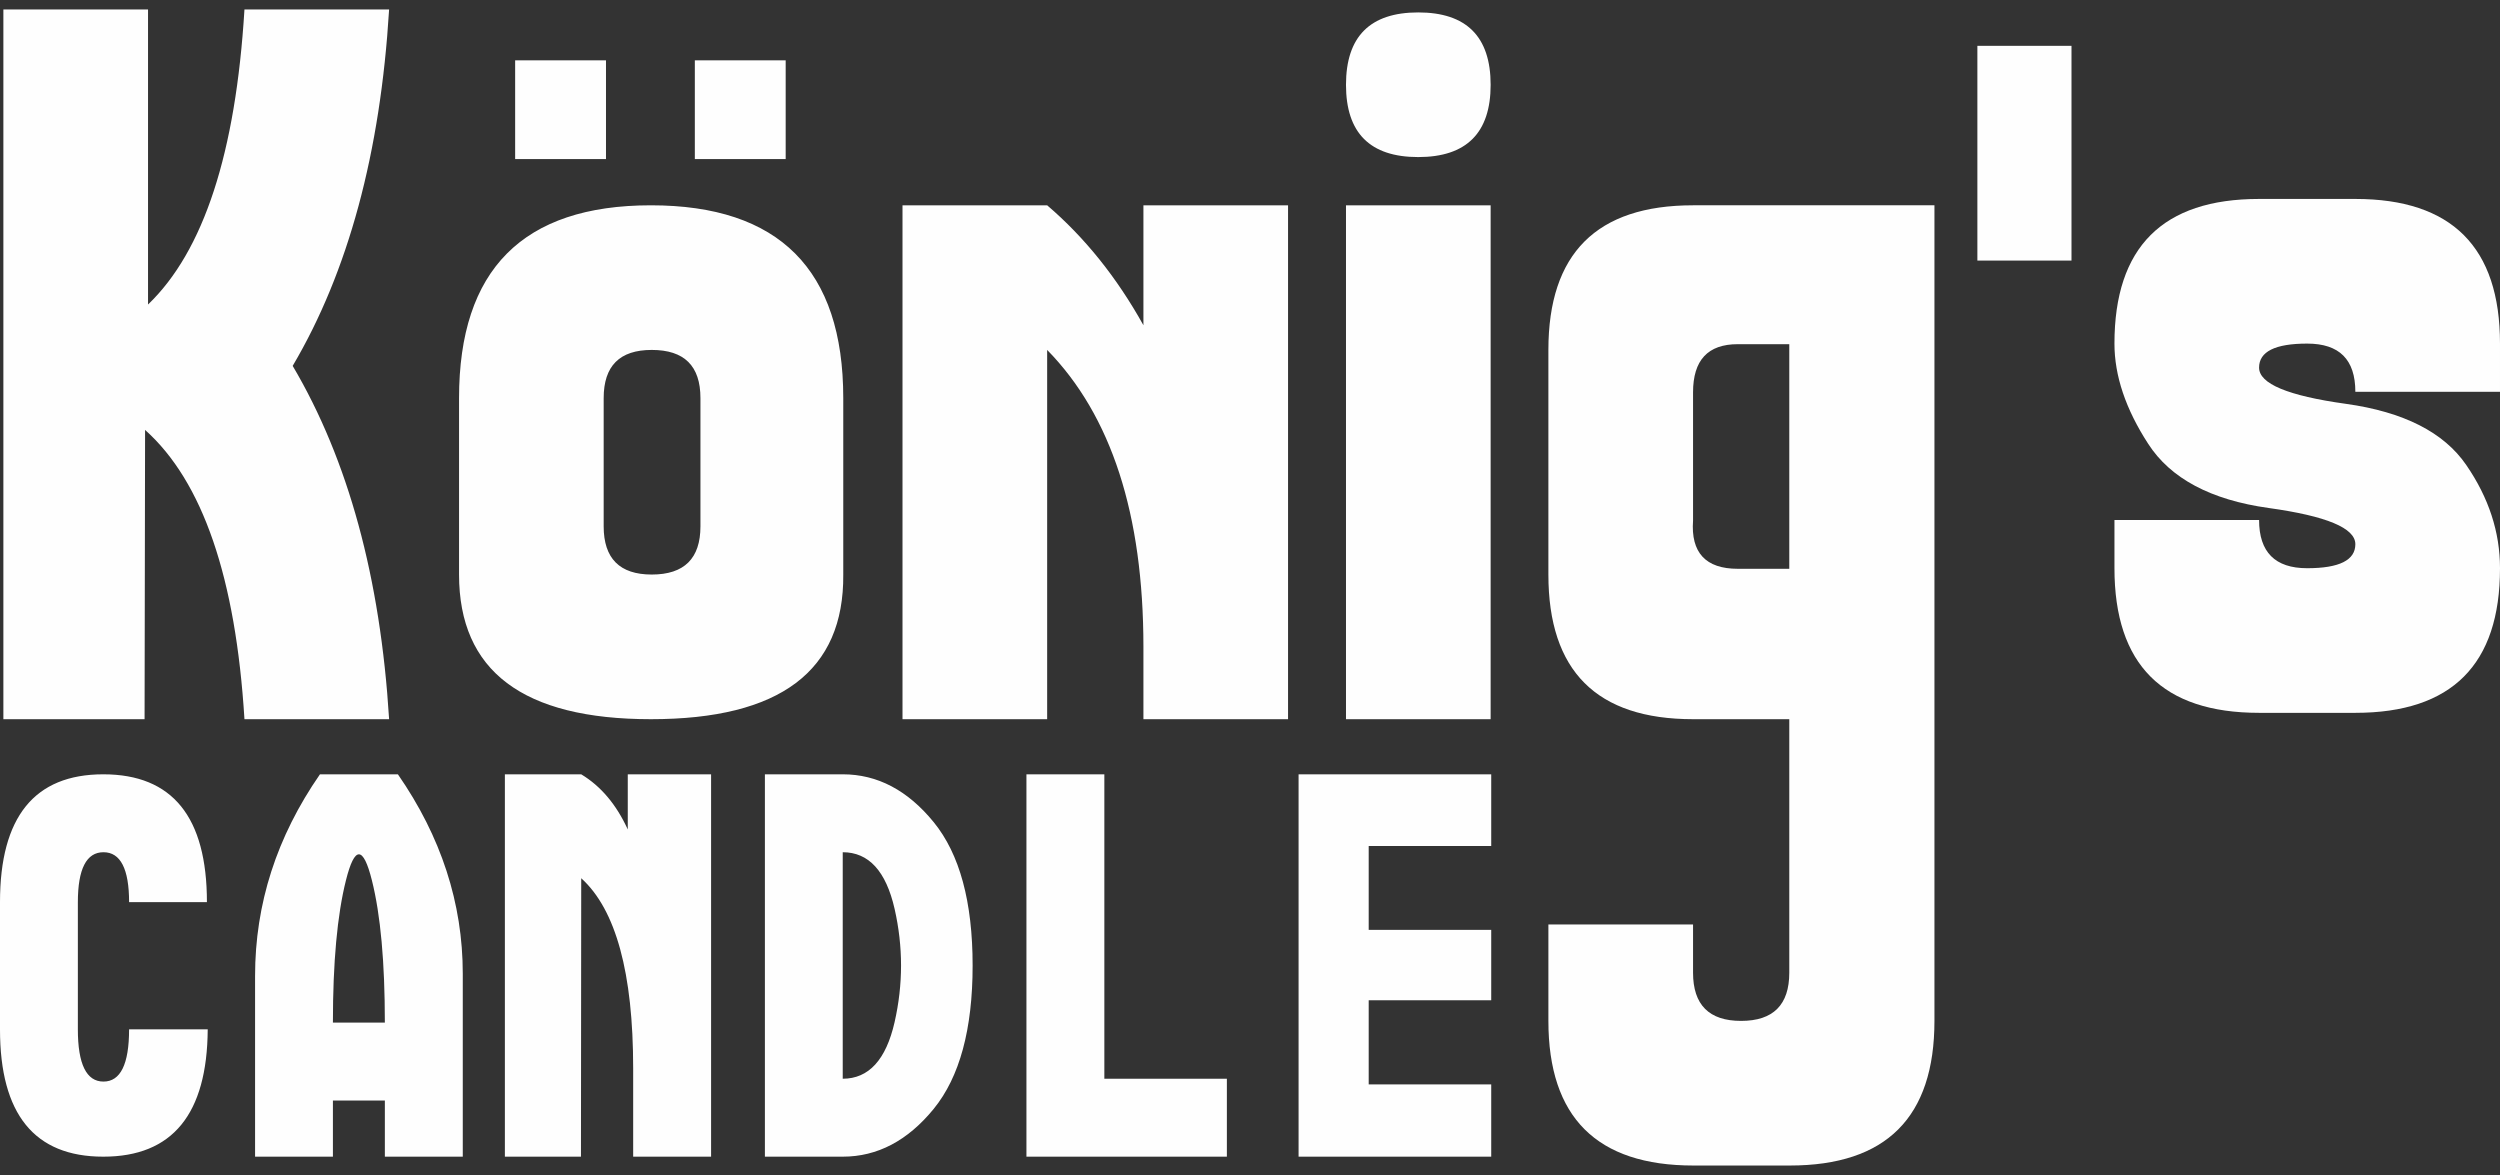 <?xml version="1.0" encoding="UTF-8"?> <svg xmlns="http://www.w3.org/2000/svg" xmlns:xlink="http://www.w3.org/1999/xlink" xmlns:xodm="http://www.corel.com/coreldraw/odm/2003" xml:space="preserve" width="100mm" height="47mm" version="1.1" style="shape-rendering:geometricPrecision; text-rendering:geometricPrecision; image-rendering:optimizeQuality; fill-rule:evenodd; clip-rule:evenodd" viewBox="0 0 10000 4700"><rect x="0" y="0" width="10000" height="4700" fill="#333333" stroke="none"/> <defs> <style type="text/css"> .fil1 {fill:#FEFEFE} .fil0 {fill:#FEFEFE;fill-rule:nonzero} </style> </defs> <g id="Слой_x0020_1">  <g id="_2581400351392"> <path class="fil0" d="M592.13 37.88l-578.62 0 0 1448.77 0 1390.14 564.79 0 2.02 -1157.12c230.36,205.99 362.62,591.7 397.52,1157.12l578.61 0c-34.9,-565.42 -163.32,-1036.67 -385.7,-1413.23 222.38,-377.09 350.8,-851.75 385.7,-1425.68l-578.61 0c-34.9,573.93 -163.22,966.98 -385.71,1180.21 0,-786.63 0,-1180.21 0,-1180.21zm2780.93 2260.3l0 -705.55c0,-514.14 -256.64,-771.42 -769.4,-771.42 -512.11,0 -767.47,257.28 -767.47,771.42l0 705.55c0,385.71 255.36,578.61 767.47,578.61 516.69,0 772.7,-192.9 769.4,-578.61zm-958.37 -192.8l0 -512.75c0,-129.07 63.85,-192.91 192.27,-192.91 130.35,0 194.83,63.84 194.83,192.91l0 512.75c0,128.32 -64.48,192.8 -194.83,192.8 -128.42,0 -192.27,-64.48 -192.27,-192.8zm-354.1 -1469.2l0 -394.86 363.36 0 0 394.86 -363.36 0zm718.74 0l0 -394.86 363.37 0 0 394.86 -363.37 0zm830.69 2240.61l0 -2055.58 578.61 0c150.03,128.32 278.46,288.24 385.07,479.77l0 -479.77 578.51 0 0 2055.58 -578.51 0 0 -289.62c0,-529.25 -128.32,-925.49 -385.07,-1187.45l0 358.79 0 1118.28 -578.61 0zm2062.92 -2248.49c-192.9,0 -288.98,-96.72 -288.98,-288.99 0,-192.8 96.08,-289.62 288.98,-289.62 192.8,0 289.63,96.82 289.63,289.62 0,192.27 -96.83,288.99 -289.63,288.99zm-288.98 2248.49l0 -2055.58 578.61 0 0 2055.58 -578.61 0zm1773.19 0l0 1013.91c0,128.32 -63.84,192.91 -192.8,192.91 -128.32,0 -192.16,-64.48 -192.16,-192.91l0 -192.8 -578.62 0 0 385.71c0,385.71 193.55,578.51 579.89,578.51l385.71 0c385.71,0 578.62,-192.8 578.62,-578.51l0 -2683.89 0 -578.51 -578.62 0 -386.98 0c-385.82,0 -578.62,192.8 -578.62,578.51l0 898.46c0,385.71 192.8,578.61 578.62,578.61l384.96 0zm0 -1030.08l0 428.49 -206 0c-128.32,0 -188.22,-64.48 -178.96,-192.91l0 -512.75c0,-128.96 59.16,-192.8 178.96,-192.8l206 0 0 469.97z"></path> <path class="fil0" d="M311.44 4117.44l0 -508.81c0,-133 34.37,-199.72 102.47,-199.72 68.09,0 102.46,66.72 102.46,199.72l311.33 0c0,-340.81 -137.89,-511.37 -414.54,-511.37 -275.47,0 -413.16,170.56 -413.16,511.37l0 294.95 0 213.86c0,339.32 137.69,509.25 413.16,509.25 276.65,0 415.61,-169.93 417.74,-509.25l-314.53 0c0,139.39 -34.37,208.87 -102.46,208.87 -68.1,0 -102.47,-69.48 -102.47,-208.87zm968.37 -1020.18c-173.01,249.62 -259.52,518.07 -259.52,806.32l0 723.11 311.34 0 0 -224.51 207.8 0 0 224.51 311.65 0 0 -731.63c0,-282.17 -86.5,-548.18 -259.51,-797.8l-311.76 0zm51.82 993.27c0,-240.79 17.34,-430.93 52.13,-569.15 34.69,-138.75 69.16,-138.75 103.85,0 34.8,138.22 51.82,328.36 51.82,569.15l-207.8 0zm687.89 -993.27l0 311.65 0 1217.78 304.31 0 1.06 -1113.82c138.64,125.45 207.8,379 207.8,760.56l0 353.26 311.66 0 0 -457.11c0,-312.4 0,-669.91 0,-1072.32l-333.26 0 0 220.57c-45.75,-100.02 -107.89,-173.43 -186.2,-220.57l-31.18 0 -274.19 0zm1351.41 0l-311.33 0 0 806.32 0 723.11 311.33 0c138.64,0 259.94,-63.85 363.9,-191.21 103.85,-127.26 155.66,-318.78 155.66,-573.4 0,-254.94 -51.81,-446.04 -155.66,-573.4 -103.96,-127.58 -225.26,-191.42 -363.9,-191.42zm0 1217.67l0 -906.02c103.96,0 173.12,75.55 207.49,226.64 34.36,150.98 34.36,302.08 0,452.85 -34.37,150.98 -103.53,226.53 -207.49,226.53zm734.82 311.76l0 -1529.43 311.65 0 0 1217.67 490.09 0 0 311.76 -801.74 0zm1088.6 0l0 -1529.43 770.56 0 0 286.86 -490.09 0 0 335.49 490.09 0 0 281.54 -490.09 0 0 336.55 490.09 0 0 288.99 -770.56 0z"></path> <path class="fil0" d="M8457.81 2079.95l578.51 0c0,128.43 63.84,192.91 192.27,192.91 128.96,0 192.8,-32.24 192.8,-96.09 0,-64.58 -115.13,-112.57 -346.87,-144.81 -231,-32.24 -392.31,-117.89 -481.79,-256.75 -90.12,-138.85 -134.92,-272.49 -134.92,-400.82 0,-385.7 192.8,-578.61 578.51,-578.61l385.07 0c385.71,0 578.61,192.91 578.61,578.61l0 192.81 -578.61 0c0,-128.96 -63.84,-192.81 -192.8,-192.81 -128.43,0 -192.27,32.24 -192.27,96.09 0,64.48 115.23,112.57 346.98,144.81 231,32.24 392.2,113.85 481.79,244.83 90.12,130.98 134.91,268.56 134.91,412.74 0,385.7 -192.9,578.5 -578.61,578.5l-385.07 0c-385.71,0 -578.51,-192.8 -578.51,-578.5l0 -192.91z"></path> <polygon class="fil1" points="7909.52,183.33 8285.97,183.33 8285.97,1042.31 7909.52,1042.31 "></polygon> </g> </g> </svg> 